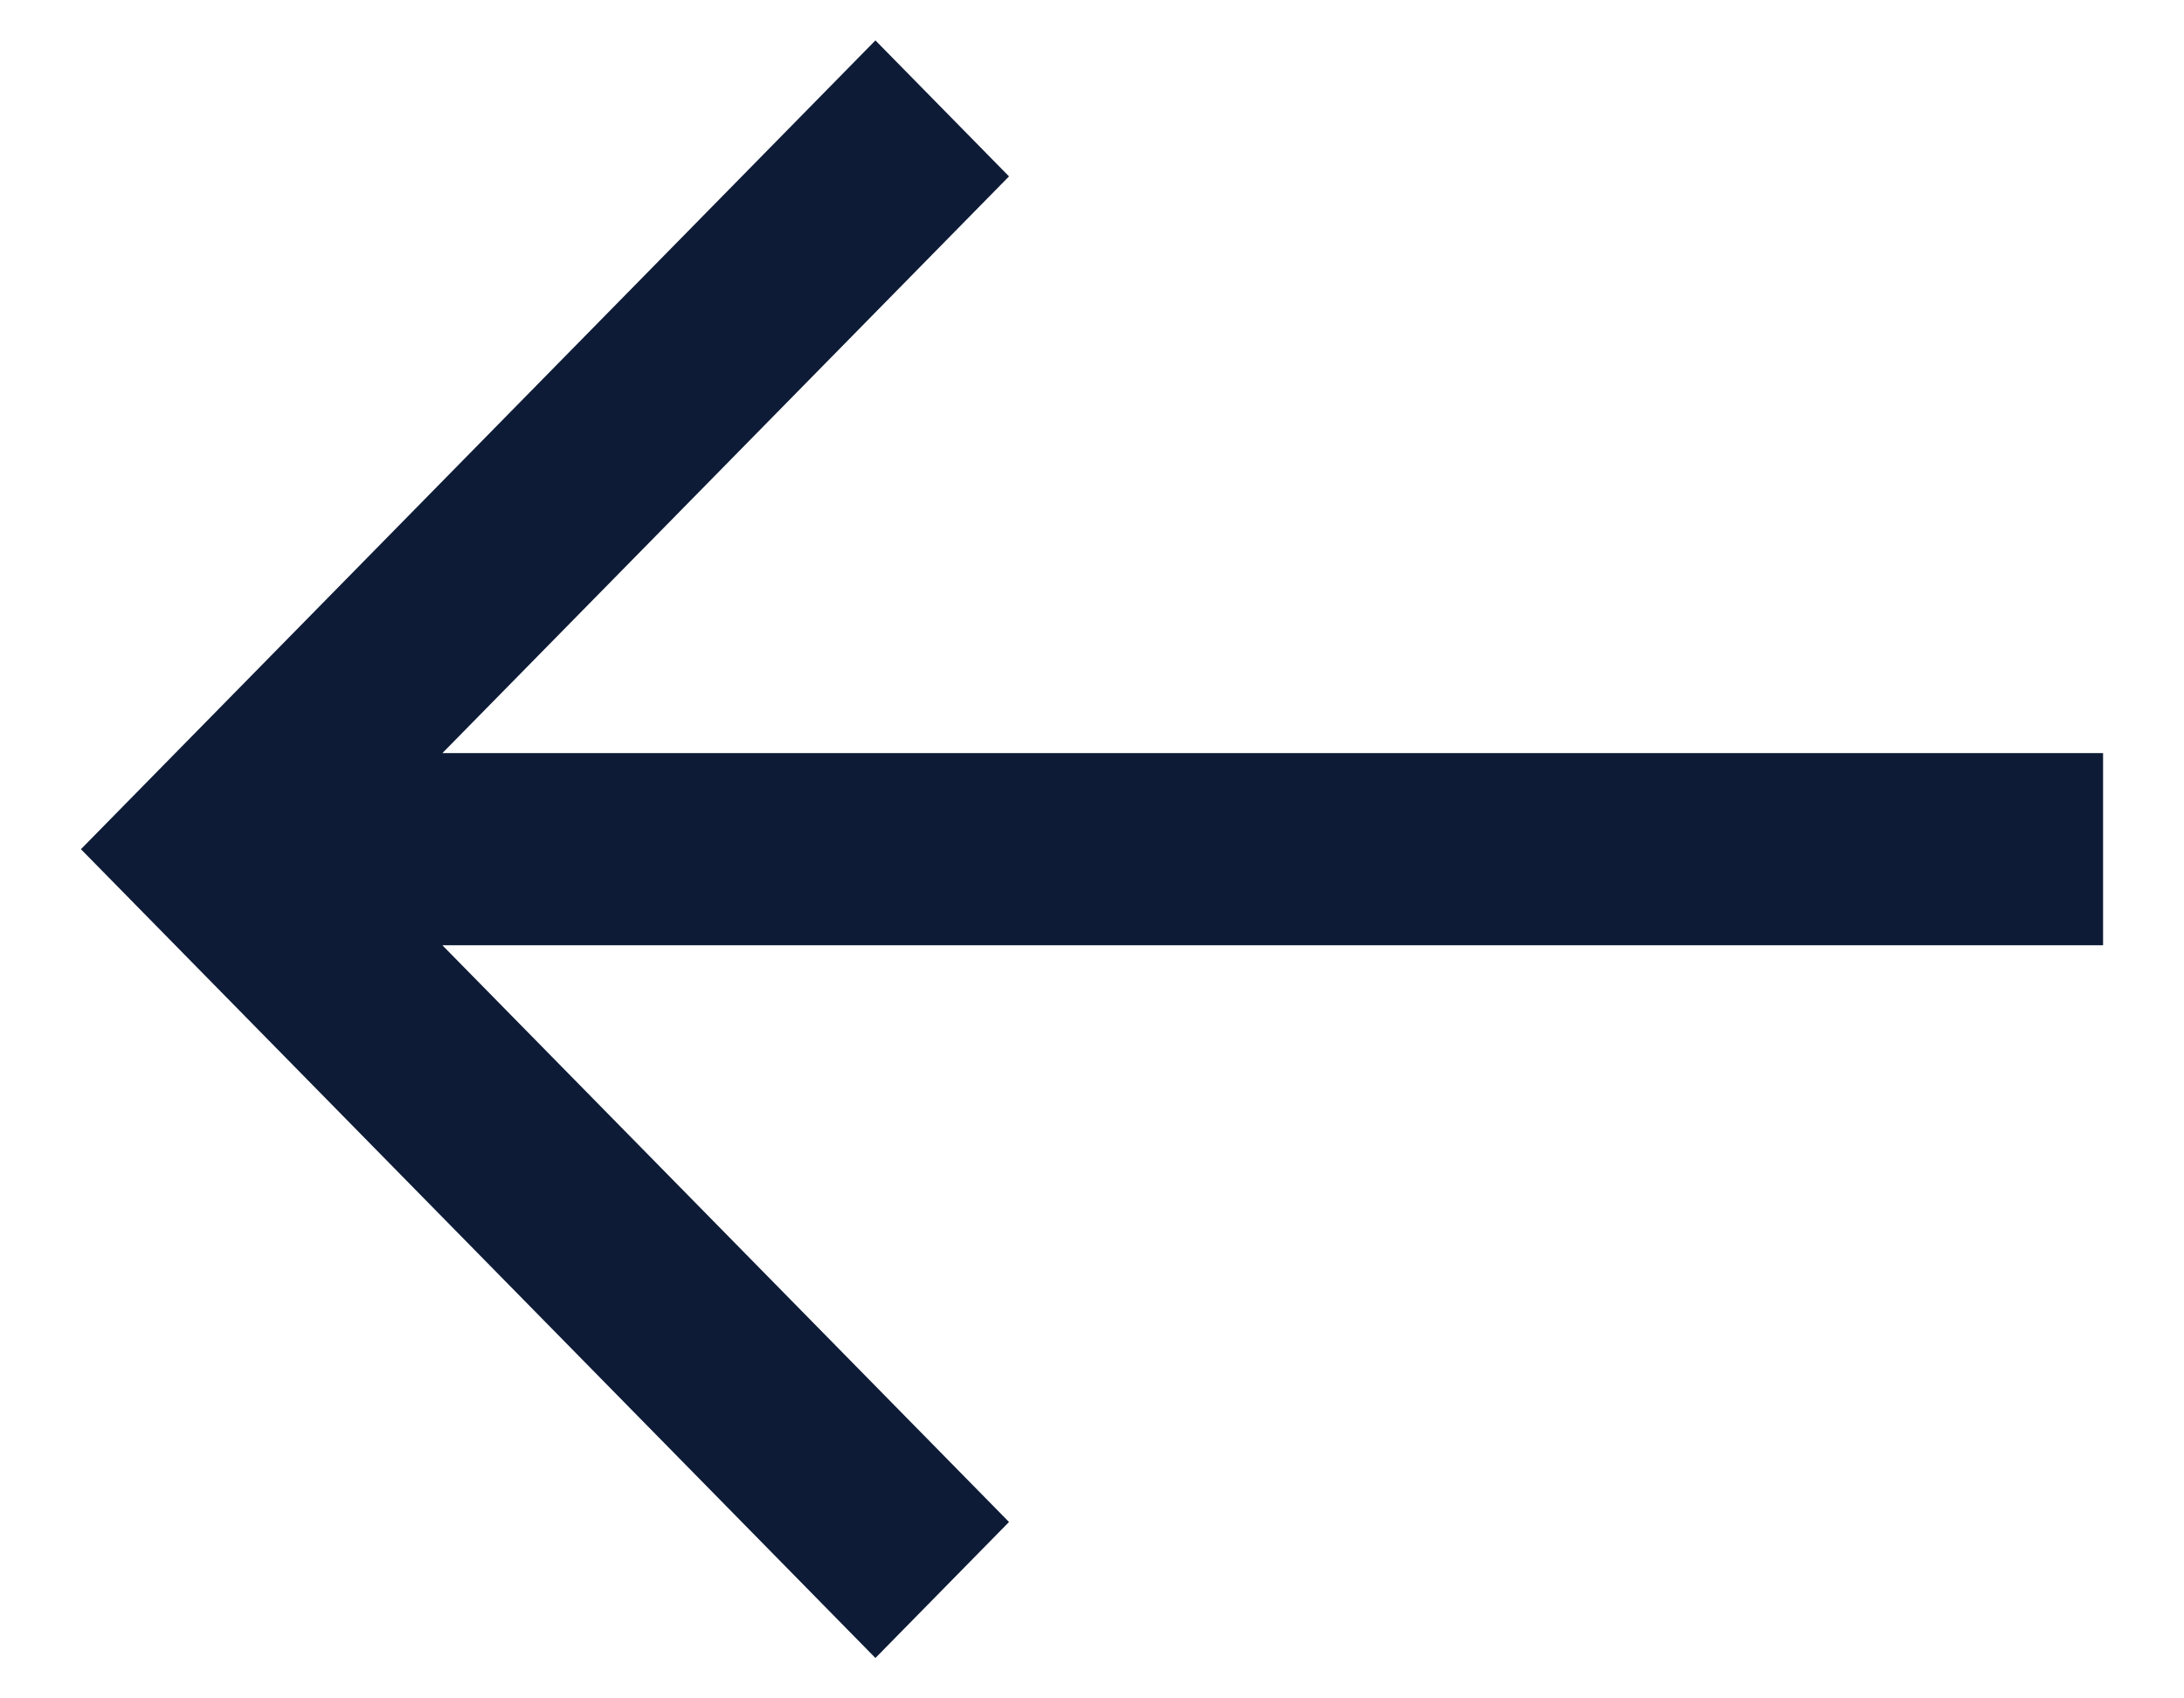<svg width="18" height="14" viewBox="0 0 18 14" fill="none" xmlns="http://www.w3.org/2000/svg">
<path d="M3.646 6.208L8.316 1.454L7.215 0.333L0.667 7L7.215 13.667L8.316 12.546L3.646 7.792H17.333V6.208H3.646Z" fill="#0D1B36"/>
</svg>
